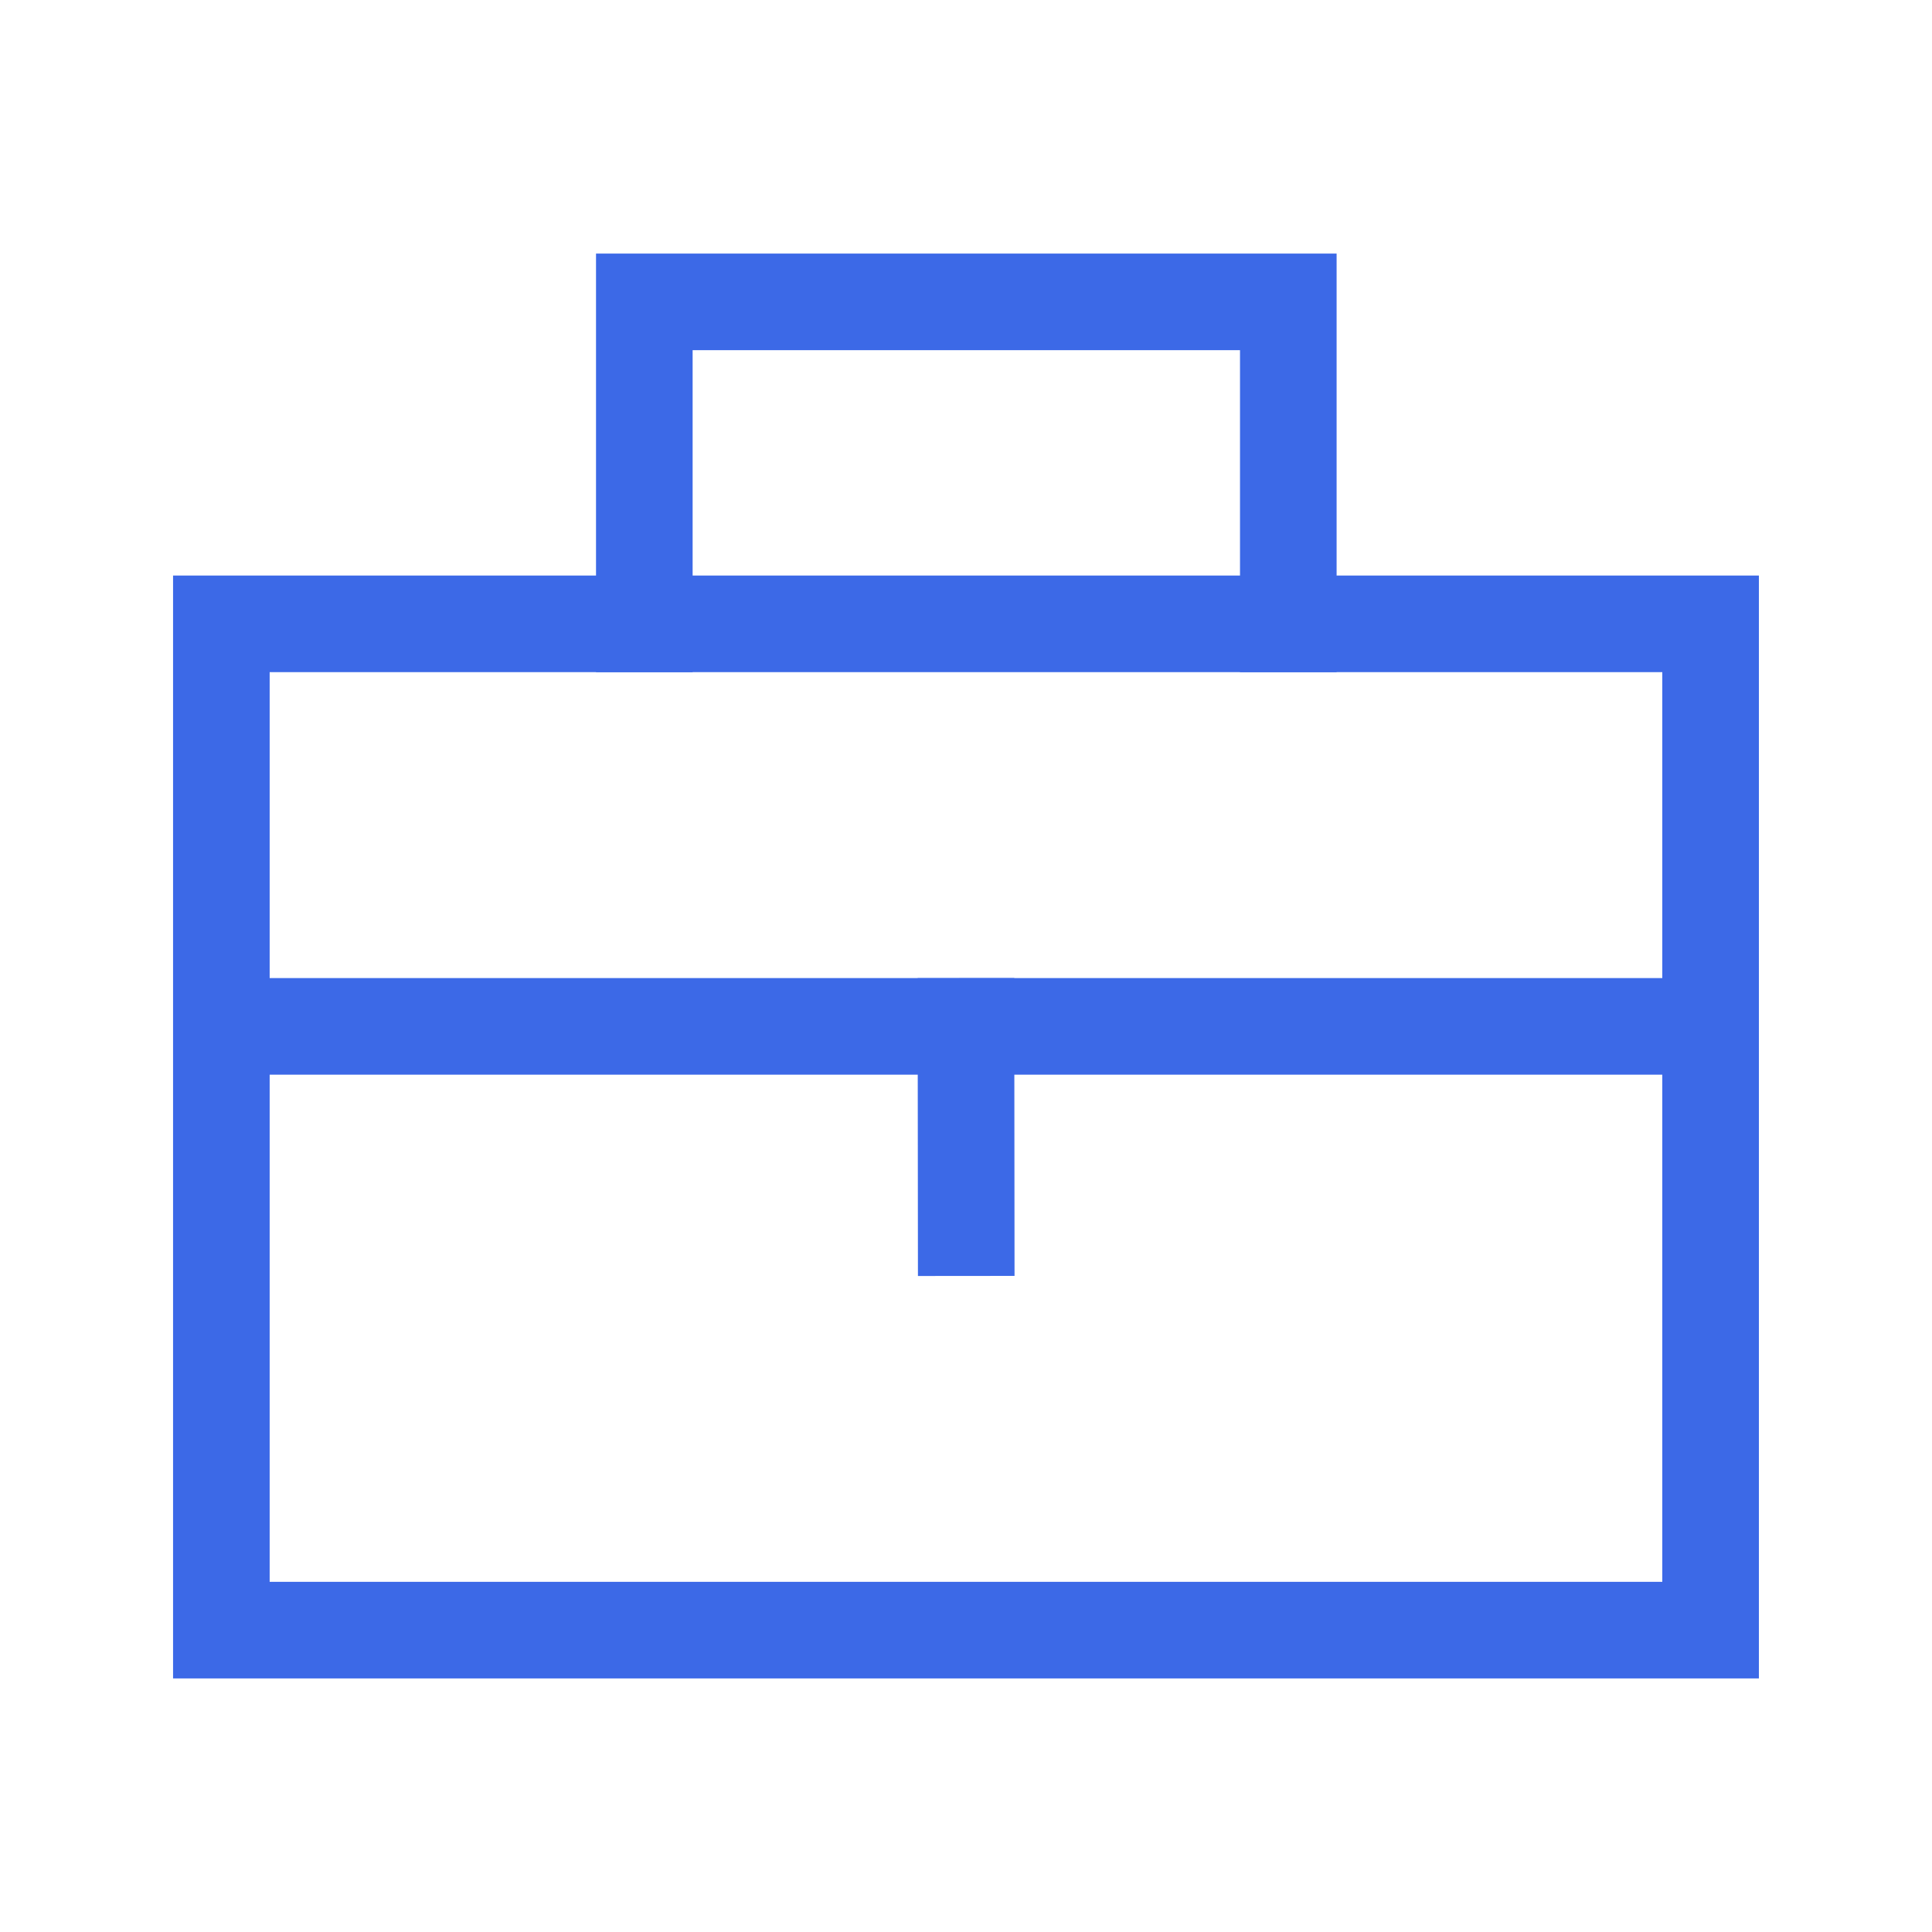 <svg width="40" height="40" viewBox="0 0 40 40" fill="none" xmlns="http://www.w3.org/2000/svg">
<path d="M4.583 33.75H35.416V12.916H4.583V33.75Z" stroke="#3C69E7" stroke-width="2" stroke-linecap="square"/>
<path d="M35 21.25H5" stroke="#3C69E7" stroke-width="2" stroke-linecap="square"/>
<path d="M20 21.25L20.004 25.417" stroke="#3C69E7" stroke-width="2" stroke-linecap="square"/>
<path d="M13.34 12.917V6.25H26.673V12.917" stroke="#3C69E7" stroke-width="2" stroke-linecap="square"/>
</svg>

